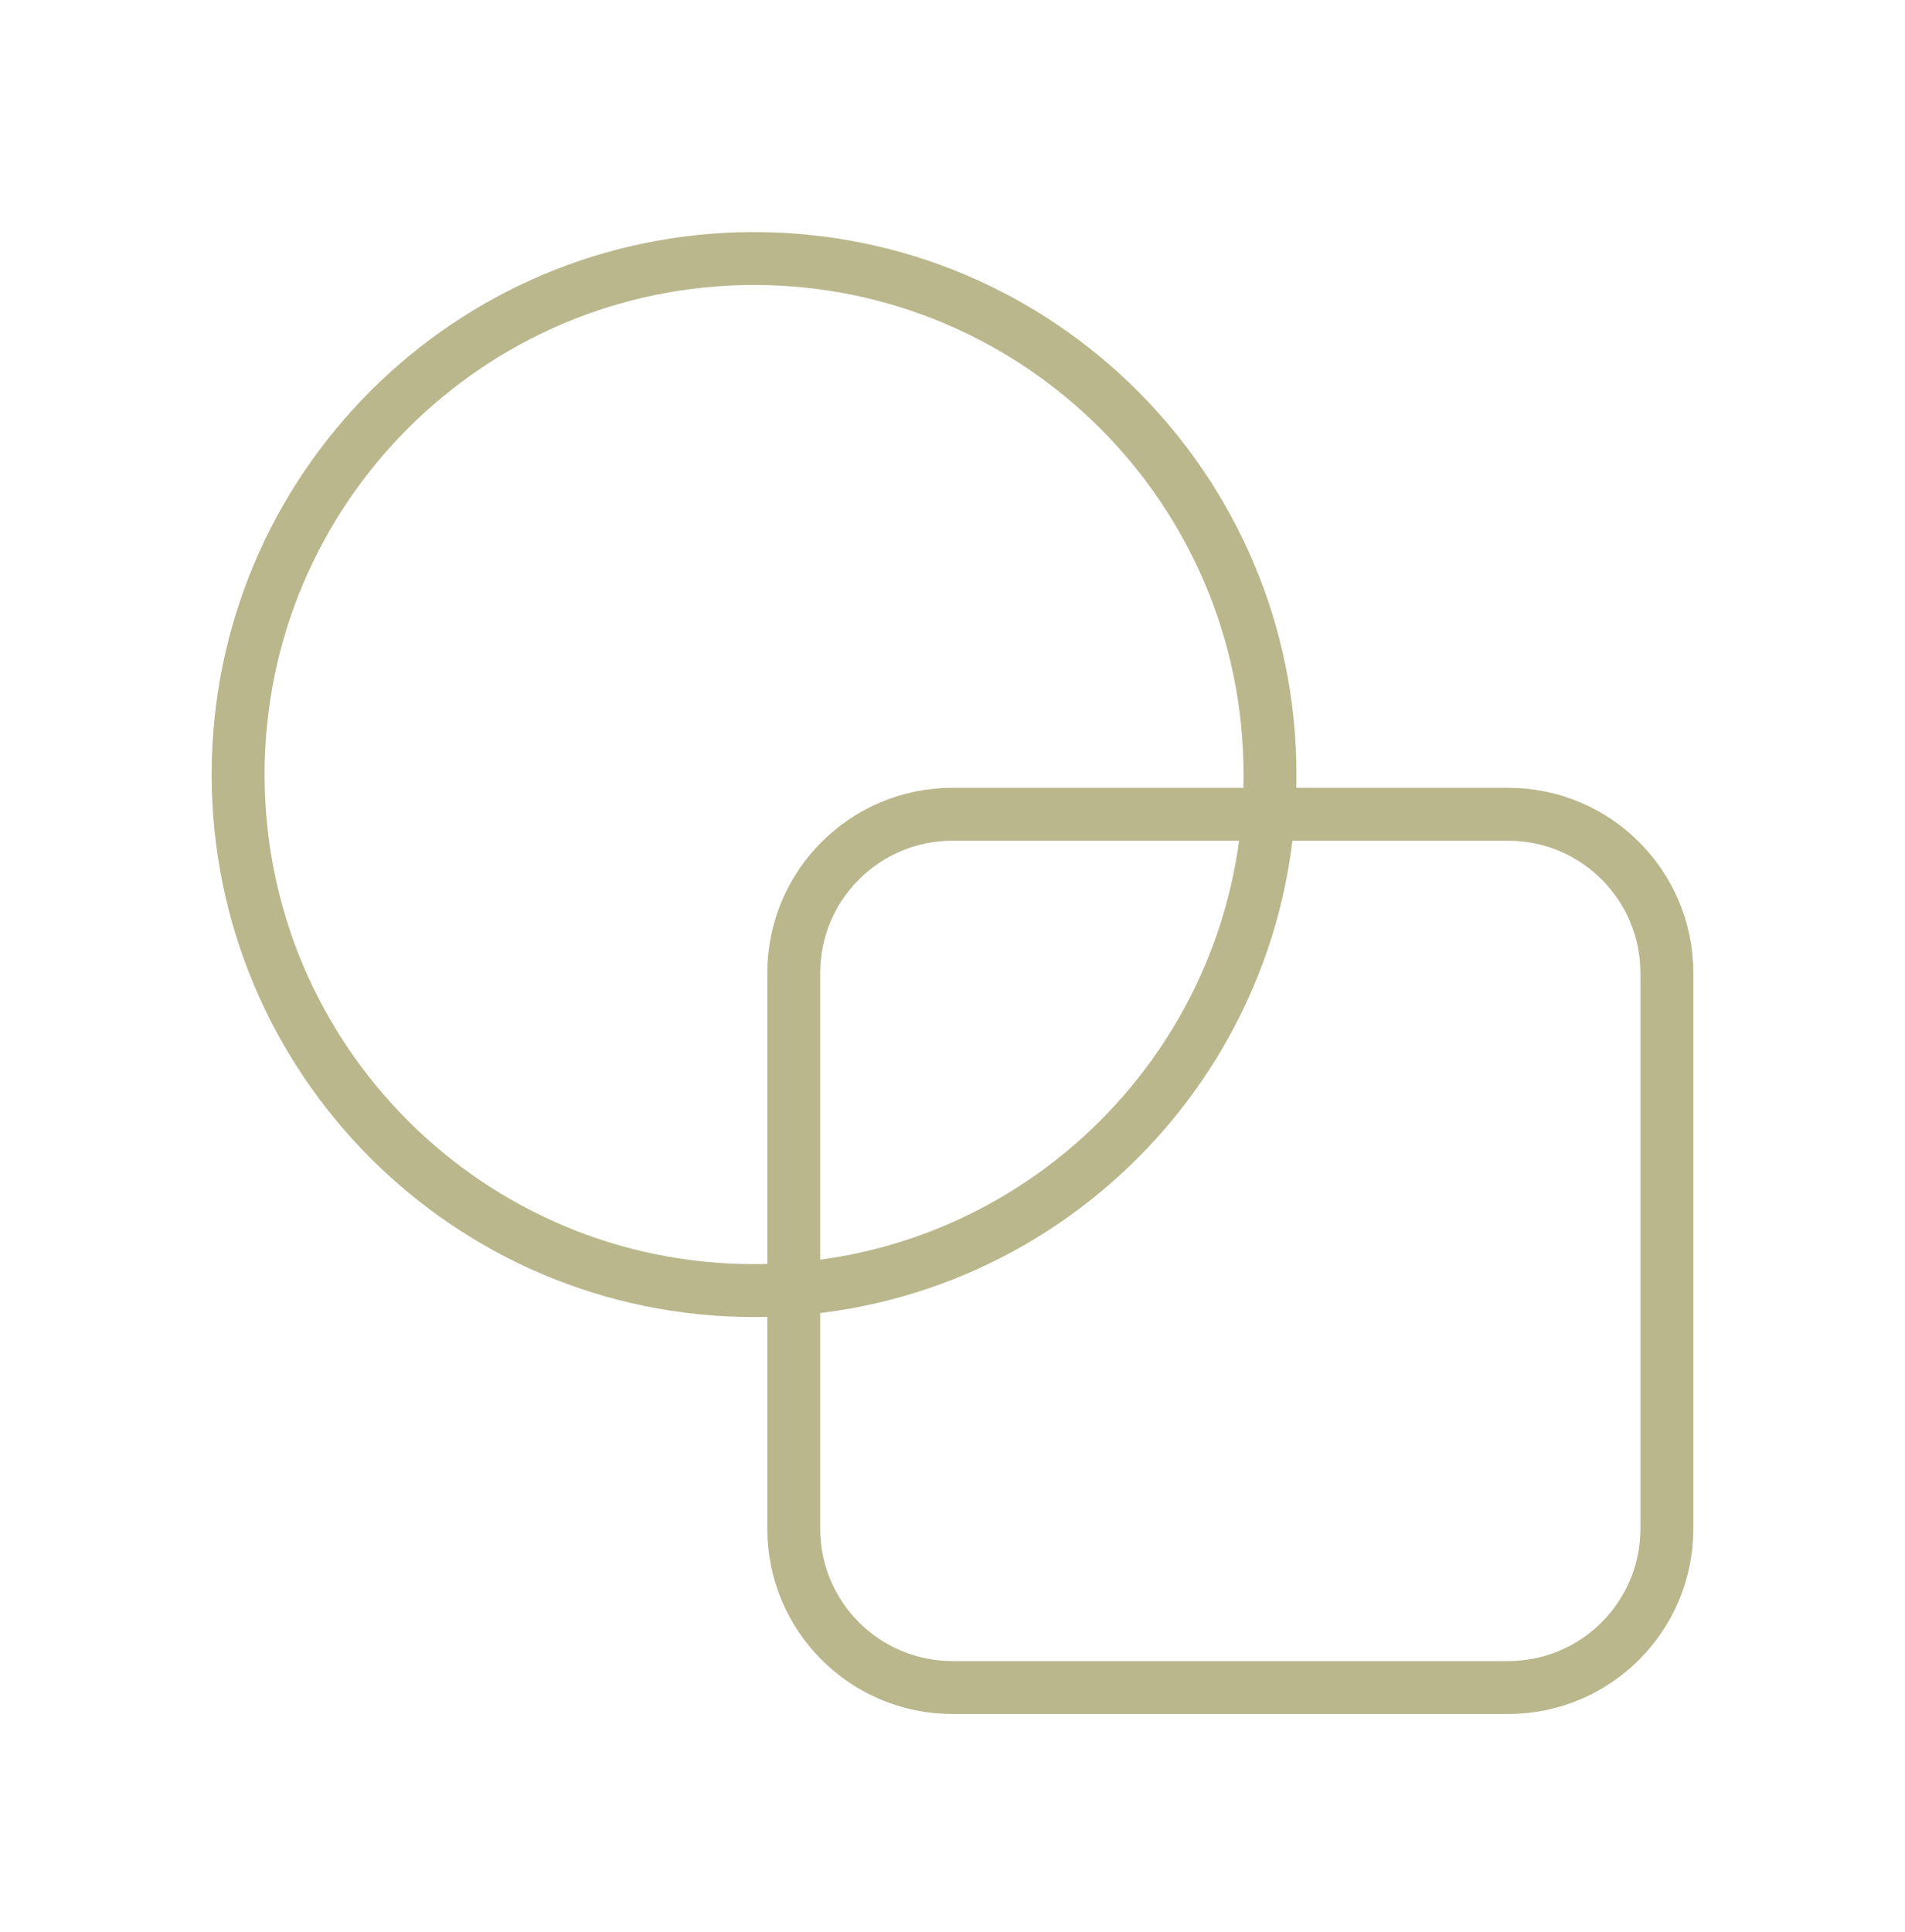 <svg width="72" height="73" viewBox="0 0 72 73" fill="none" xmlns="http://www.w3.org/2000/svg">
<path d="M28.5 48.77C39.27 48.77 48 40.04 48 29.27C48 18.5 39.27 9.77 28.5 9.77C17.73 9.77 9 18.5 9 29.27C9 40.04 17.73 48.77 28.5 48.77Z" stroke="#BAB78D" stroke-width="2" stroke-linecap="square" stroke-linejoin="round"/>
<path d="M57 30.77H36C32.686 30.77 30 33.456 30 36.77V57.77C30 61.084 32.686 63.77 36 63.77H57C60.314 63.77 63 61.084 63 57.77V36.77C63 33.456 60.314 30.77 57 30.77Z" stroke="#BAB78D" stroke-width="2" stroke-linecap="square" stroke-linejoin="round"/>
</svg>
